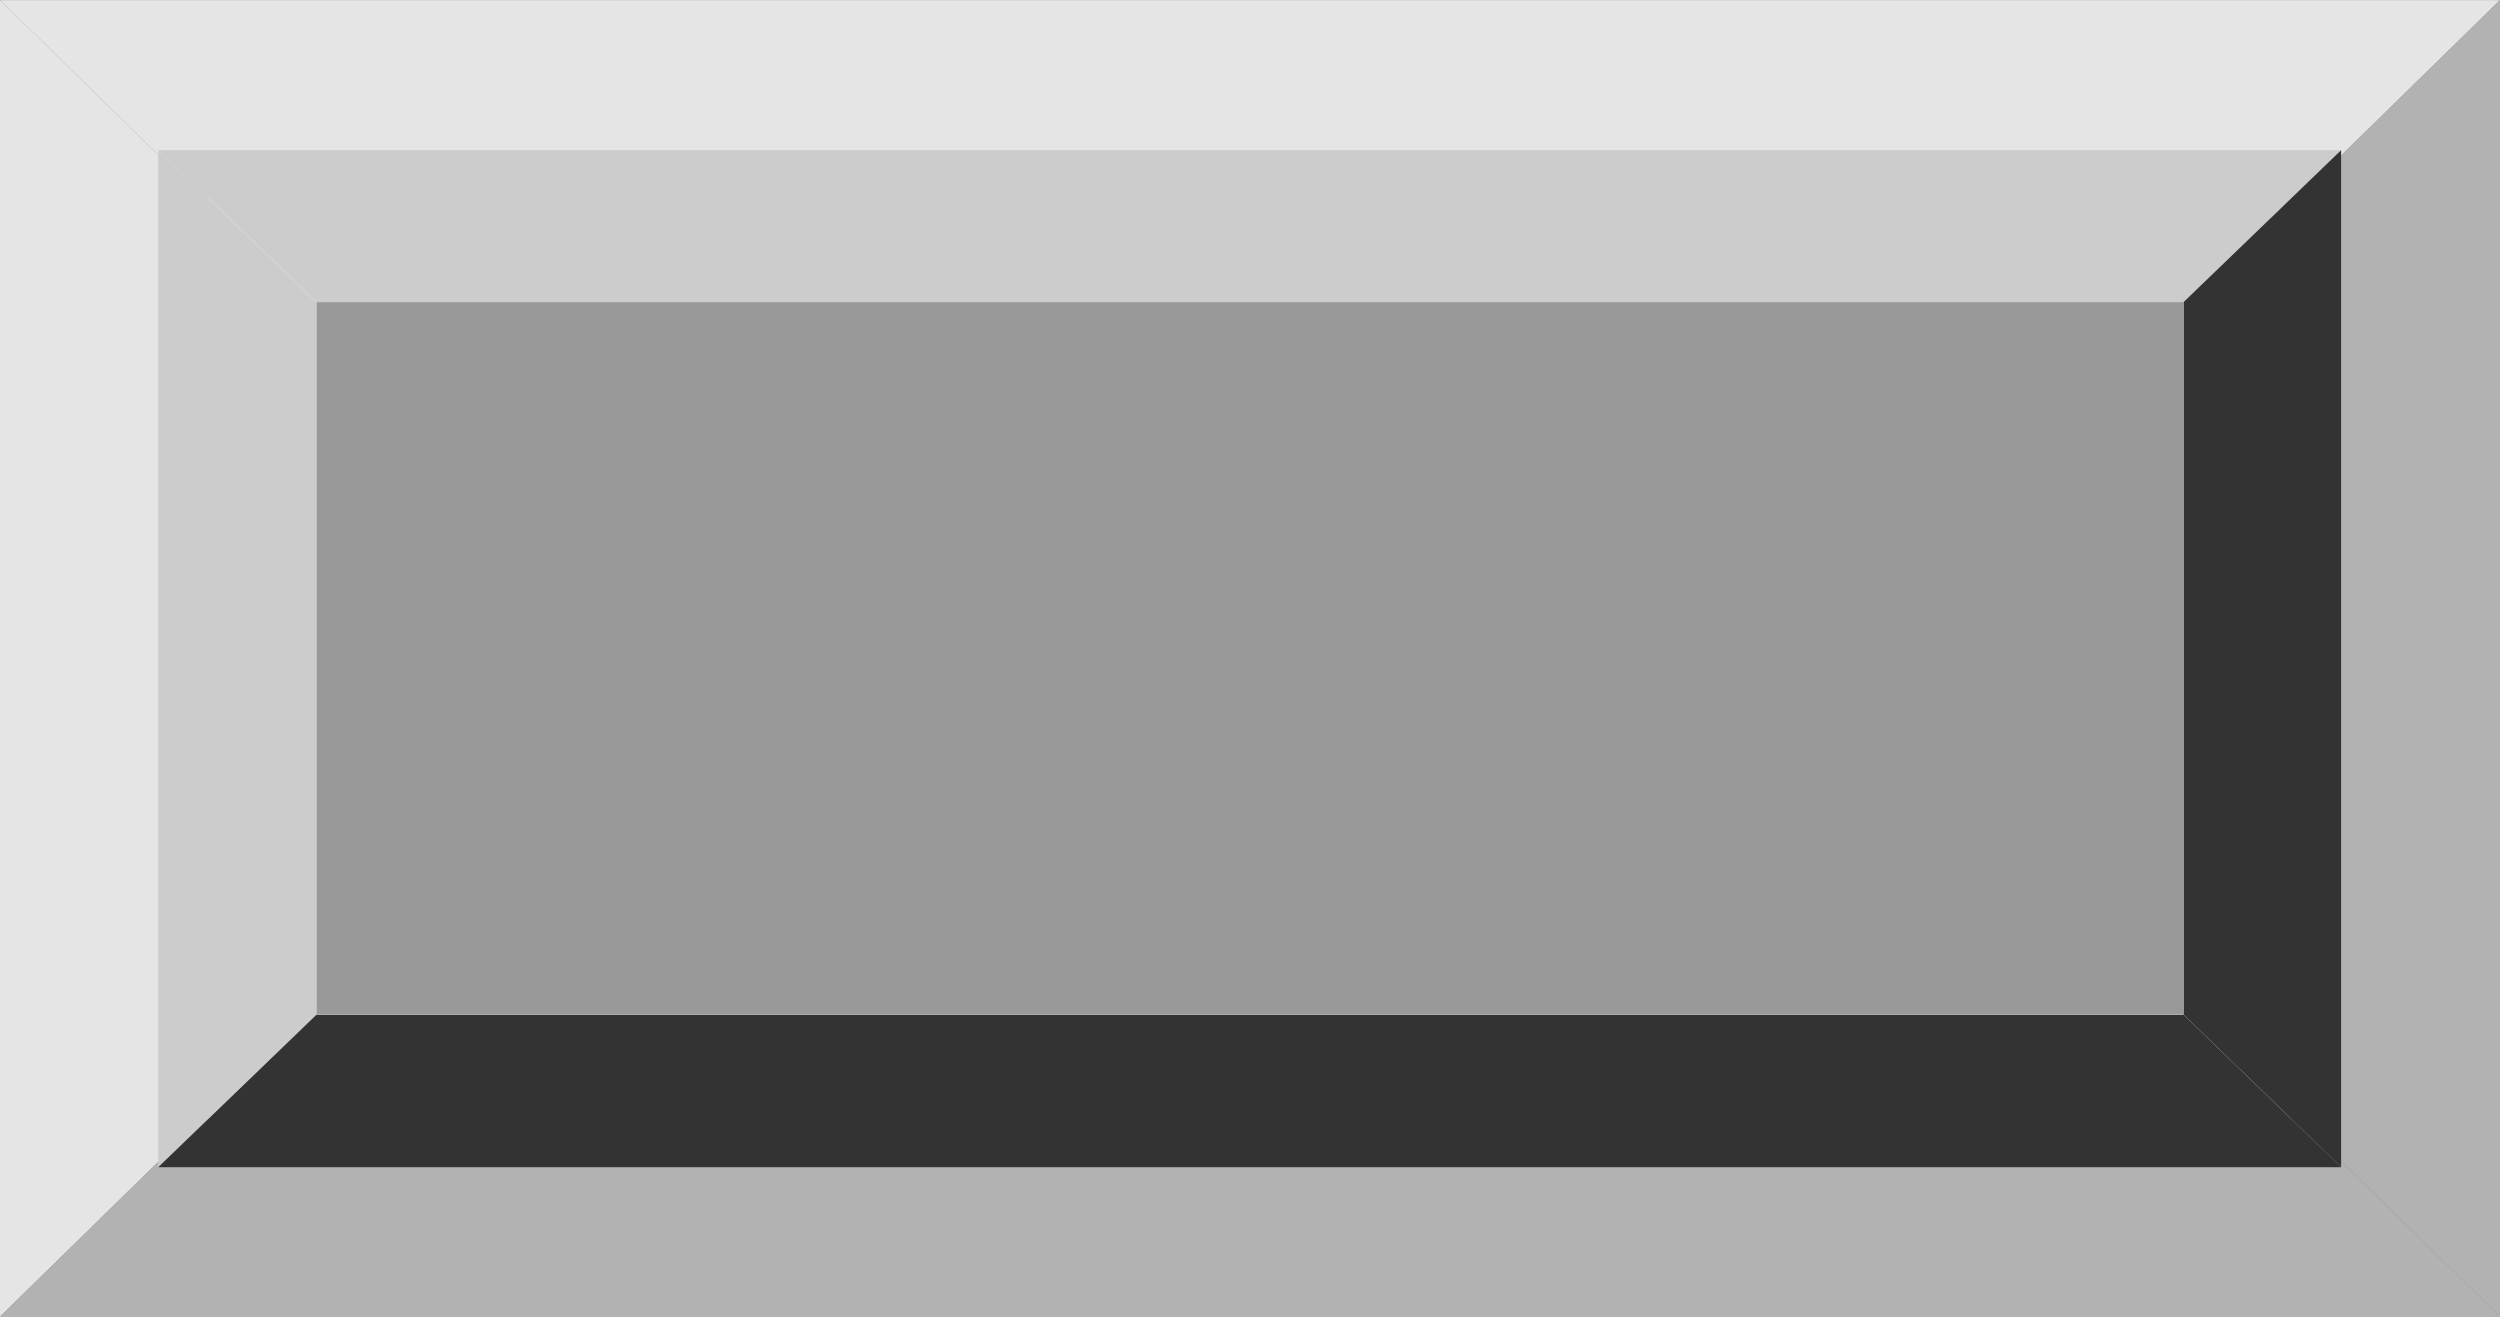 <!--?xml version="1.0" encoding="UTF-8" standalone="no"?-->
<!-- Creator: CorelDRAW -->

<svg xmlns:dc="http://purl.org/dc/elements/1.1/" xmlns:cc="http://creativecommons.org/ns#" xmlns:rdf="http://www.w3.org/1999/02/22-rdf-syntax-ns#" xmlns:svg="http://www.w3.org/2000/svg" xmlns="http://www.w3.org/2000/svg" xmlns:sodipodi="http://sodipodi.sourceforge.net/DTD/sodipodi-0.dtd" xmlns:inkscape="http://www.inkscape.org/namespaces/inkscape" xml:space="preserve" width="30.39mm" height="16.006mm" style="shape-rendering:geometricPrecision; text-rendering:geometricPrecision; image-rendering:optimizeQuality; fill-rule:evenodd; clip-rule:evenodd" viewBox="0 0 3.965 2.088" id="svg2" version="1.1" inkscape:version="0.48.3.1 r9886" sodipodi:docname="64.svg"><rect x="0" y="0" width="3.965" height="2.088" fill="#808080" stroke="none"/><sodipodi:namedview pagecolor="#ffffff" bordercolor="#666666" borderopacity="1" objecttolerance="10" gridtolerance="10" guidetolerance="10" inkscape:pageopacity="0" inkscape:pageshadow="2" inkscape:window-width="1440" inkscape:window-height="844" id="namedview26" showgrid="false" inkscape:zoom="8.060759" inkscape:cx="60.321716" inkscape:cy="25.586683" inkscape:window-x="-4" inkscape:window-y="-4" inkscape:window-maximized="1" inkscape:current-layer="svg2"></sodipodi:namedview>
 <defs id="defs4">
  <style type="text/css" id="style6">
   
    .fil1 {fill:#B2B2B2}
    .fil0 {fill:#E5E5E5}
    .fil4 {fill:#003399}
    .fil5 {fill:#006BF7}
    .fil3 {fill:#3B90FF}
    .fil2 {fill:white}
   
  </style>
 
  
  
  
  
  
  
  
 </defs>
 <g id="_231832136">
   <polygon style="fill:#e5e5e5" points="3.965,1.30454e-005 1.30454e-005,1.30454e-005 0.32,0.313 3.645,0.313 " class="fil0" id="_231833216"></polygon>
   <polygon style="fill:#e5e5e5" points="1.30454e-005,0 1.30454e-005,2.088 0.32,1.775 0.32,0.313 " class="fil0" id="_231832400"></polygon>
   <polygon style="fill:#b2b2b2" points="3.965,2.088 0,2.088 0.32,1.775 3.645,1.775 " class="fil1" id="_231832328"></polygon>
   <polygon style="fill:#b2b2b2" points="3.965,1.30454e-005 3.965,2.088 3.645,1.775 3.645,0.313 " class="fil1" id="_231832112"></polygon>
   <rect style="fill:#ffffff" height="1.462" width="3.325" y="0.313" x="0.32" class="fil2" id="_231831920"></rect>
  </g><g id="hlight" inkscape:label="#g3016"><polygon class="fil3" points="0.251,0.238 0.251,1.851 0.502,1.609 0.502,0.479 " id="polygon16" style="fill: rgb(204, 204, 204);"></polygon><polygon class="fil3" points="3.713,0.238 0.251,0.238 0.502,0.479 3.463,0.479 " id="polygon20" style="fill: rgb(204, 204, 204);"></polygon></g><g id="dark" inkscape:label="#g3023"><polygon class="fil4" points="3.713,0.238 3.713,1.851 3.463,1.609 3.463,0.479 " id="polygon18" style="fill: rgb(51, 51, 51);"></polygon><polygon class="fil4" points="3.713,1.851 0.251,1.851 0.502,1.609 3.463,1.609 " id="polygon22" style="fill: rgb(51, 51, 51);"></polygon></g><g id="light" inkscape:label="#g3020"><rect class="fil5" x="0.502" y="0.479" width="2.961" height="1.129" id="rect24" style="fill: rgb(153, 153, 153);"></rect></g>
</svg>